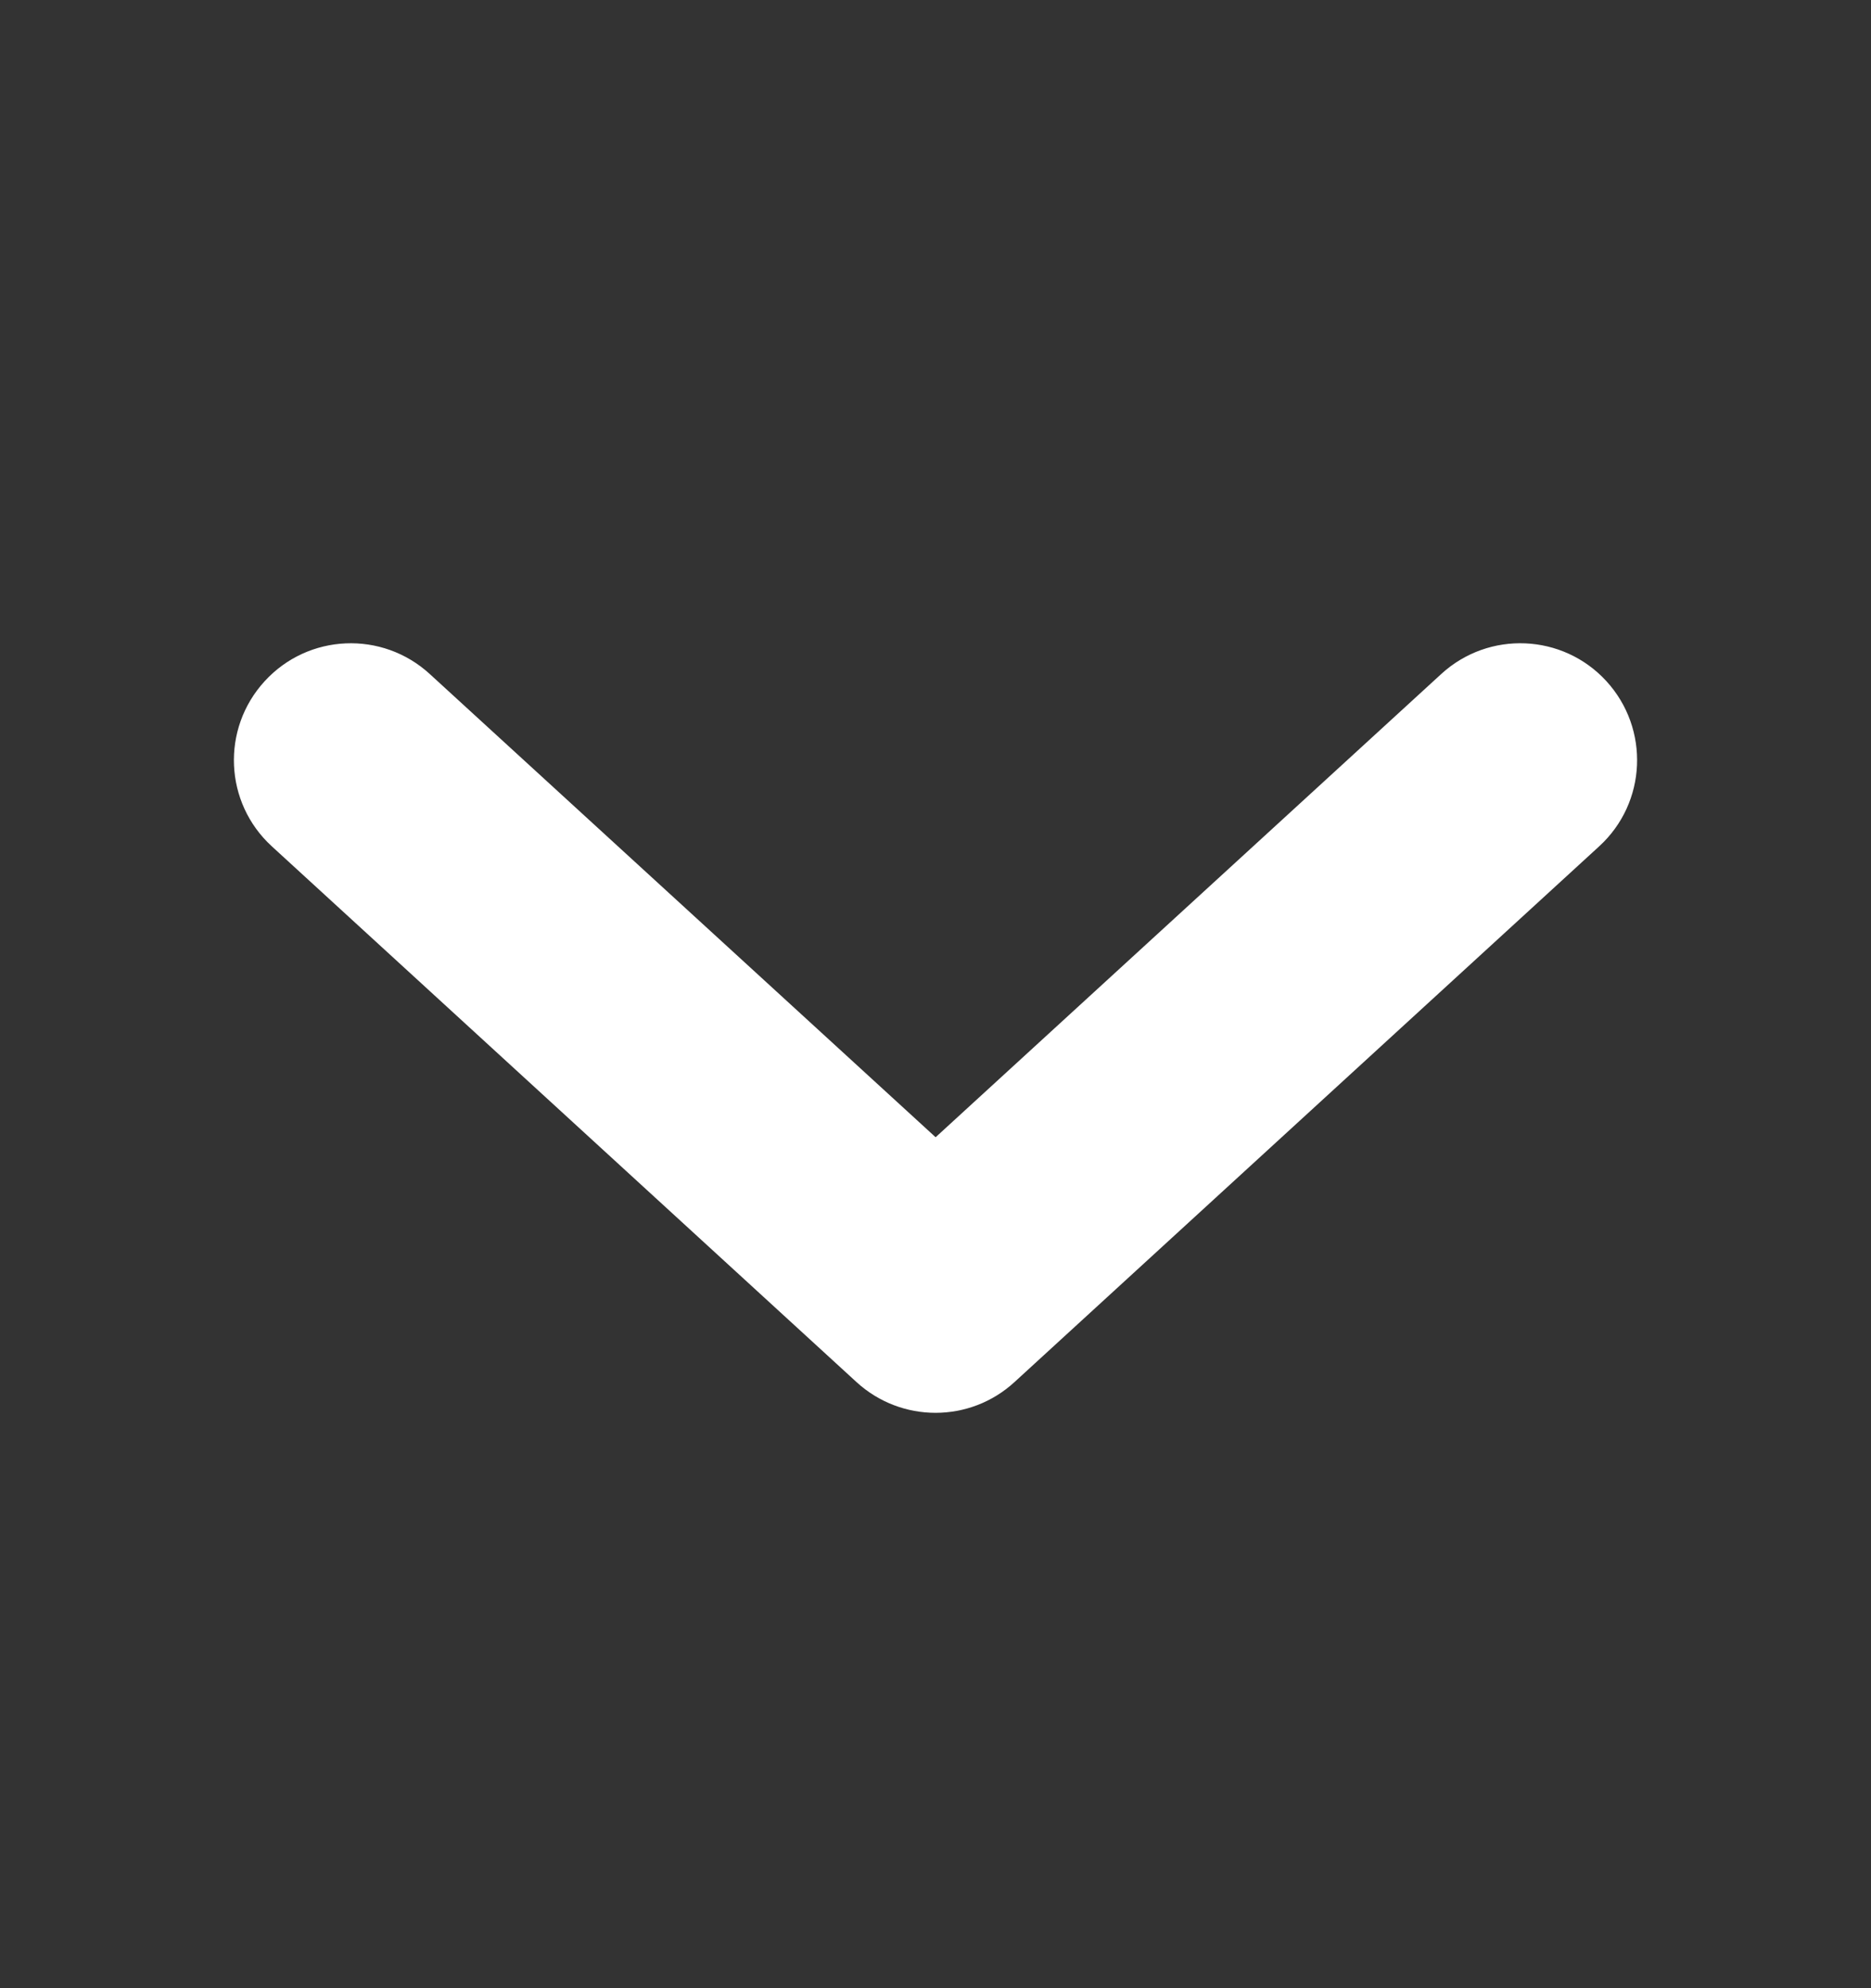 <svg width="16" height="17" viewBox="0 0 16 17" fill="none" xmlns="http://www.w3.org/2000/svg">
<rect x="0" y="0" width="16" height="17" fill="#333333" stroke="none"/>
<path fill-rule="evenodd" clip-rule="evenodd" d="M2.263 5.825C2.636 5.417 3.268 5.39 3.675 5.763L8.001 9.724L12.325 5.763C12.732 5.39 13.364 5.417 13.737 5.824C14.11 6.232 14.083 6.864 13.675 7.237L8.676 11.817C8.294 12.168 7.708 12.168 7.325 11.818L2.325 7.237C1.917 6.864 1.89 6.232 2.263 5.825Z" fill="white"/>
</svg>
